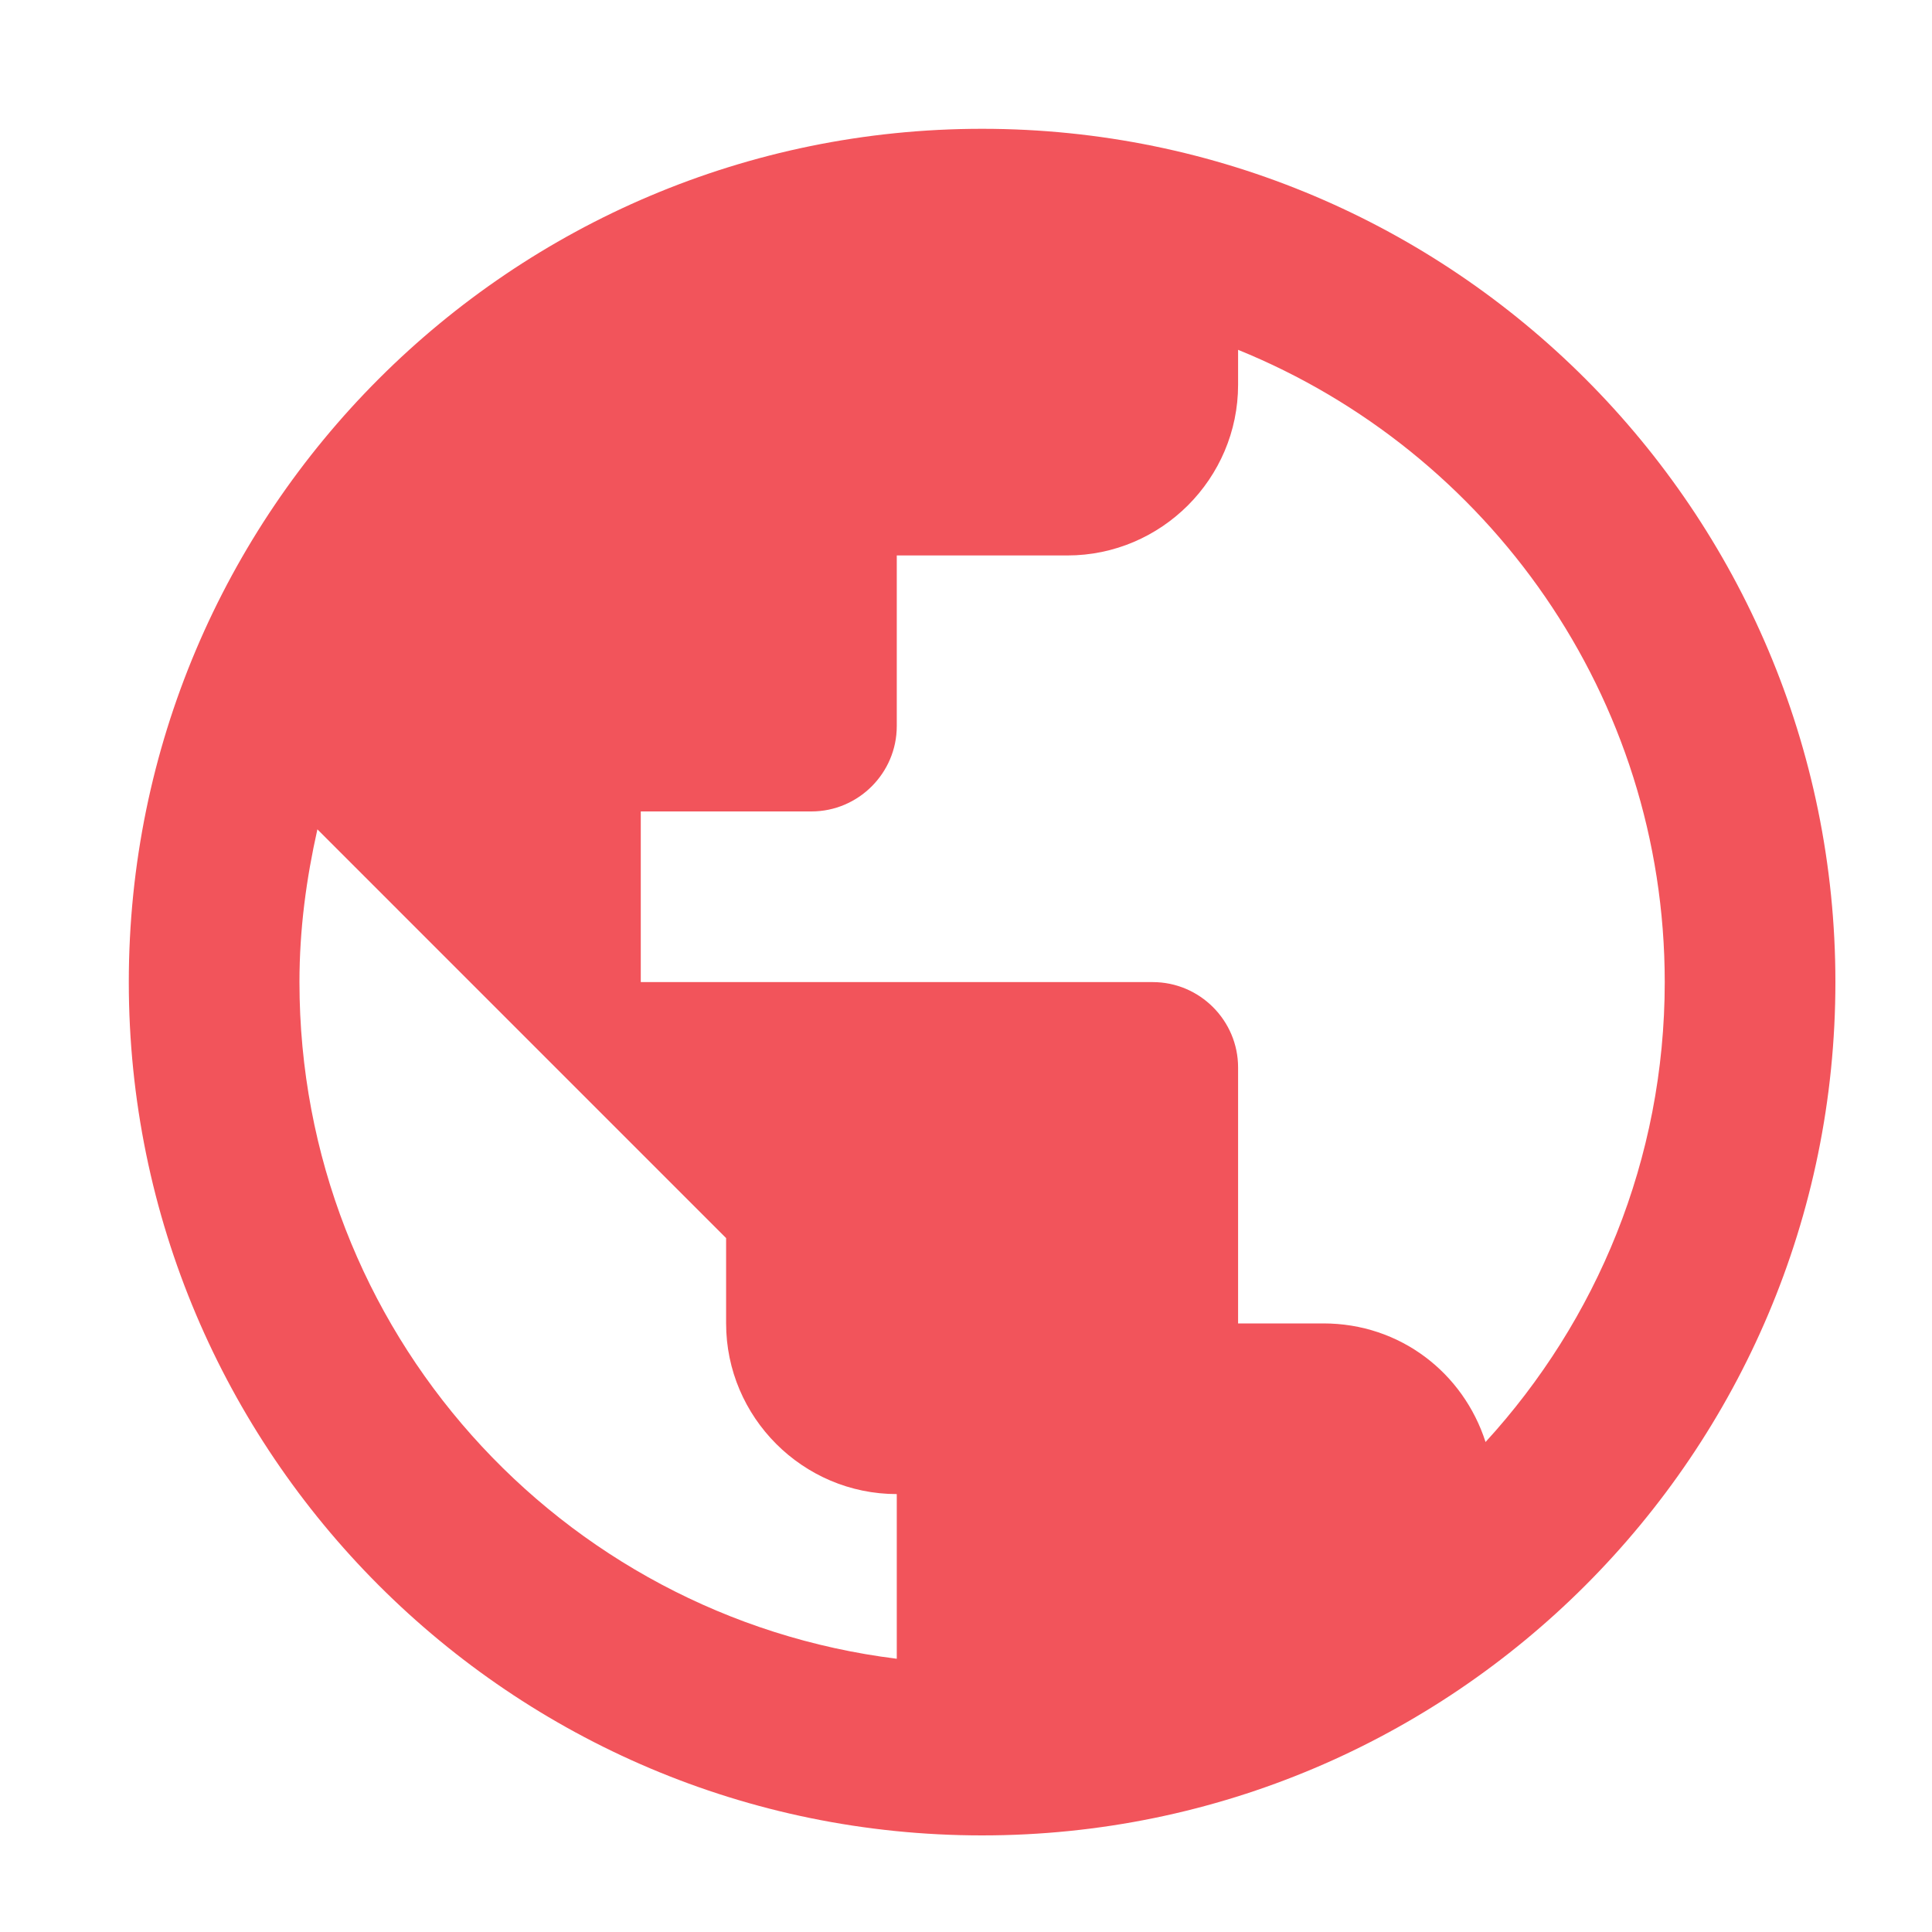 <?xml version="1.0" encoding="UTF-8"?>
<svg xmlns="http://www.w3.org/2000/svg" width="60" height="60" viewBox="0 0 60 60" fill="none">
  <path d="M30.5 4C15.872 4 4 15.872 4 30.5C4 45.128 15.872 57 30.5 57C45.128 57 57 45.128 57 30.5C57 15.872 45.128 4 30.5 4ZM27.85 51.514C17.383 50.216 9.3 41.312 9.3 30.5C9.3 28.857 9.512 27.294 9.857 25.756L22.55 38.45V41.1C22.55 44.015 24.935 46.4 27.85 46.4V51.514ZM46.135 44.783C45.446 42.637 43.485 41.1 41.1 41.1H38.45V33.15C38.45 31.692 37.258 30.5 35.8 30.5H19.9V25.2H25.2C26.657 25.2 27.85 24.008 27.85 22.55V17.25H33.15C36.065 17.25 38.45 14.865 38.45 11.95V10.864C46.215 14.017 51.7 21.622 51.7 30.5C51.7 36.012 49.58 41.02 46.135 44.783Z" fill="#EE2A32" fill-opacity="0.8"></path>
</svg>
